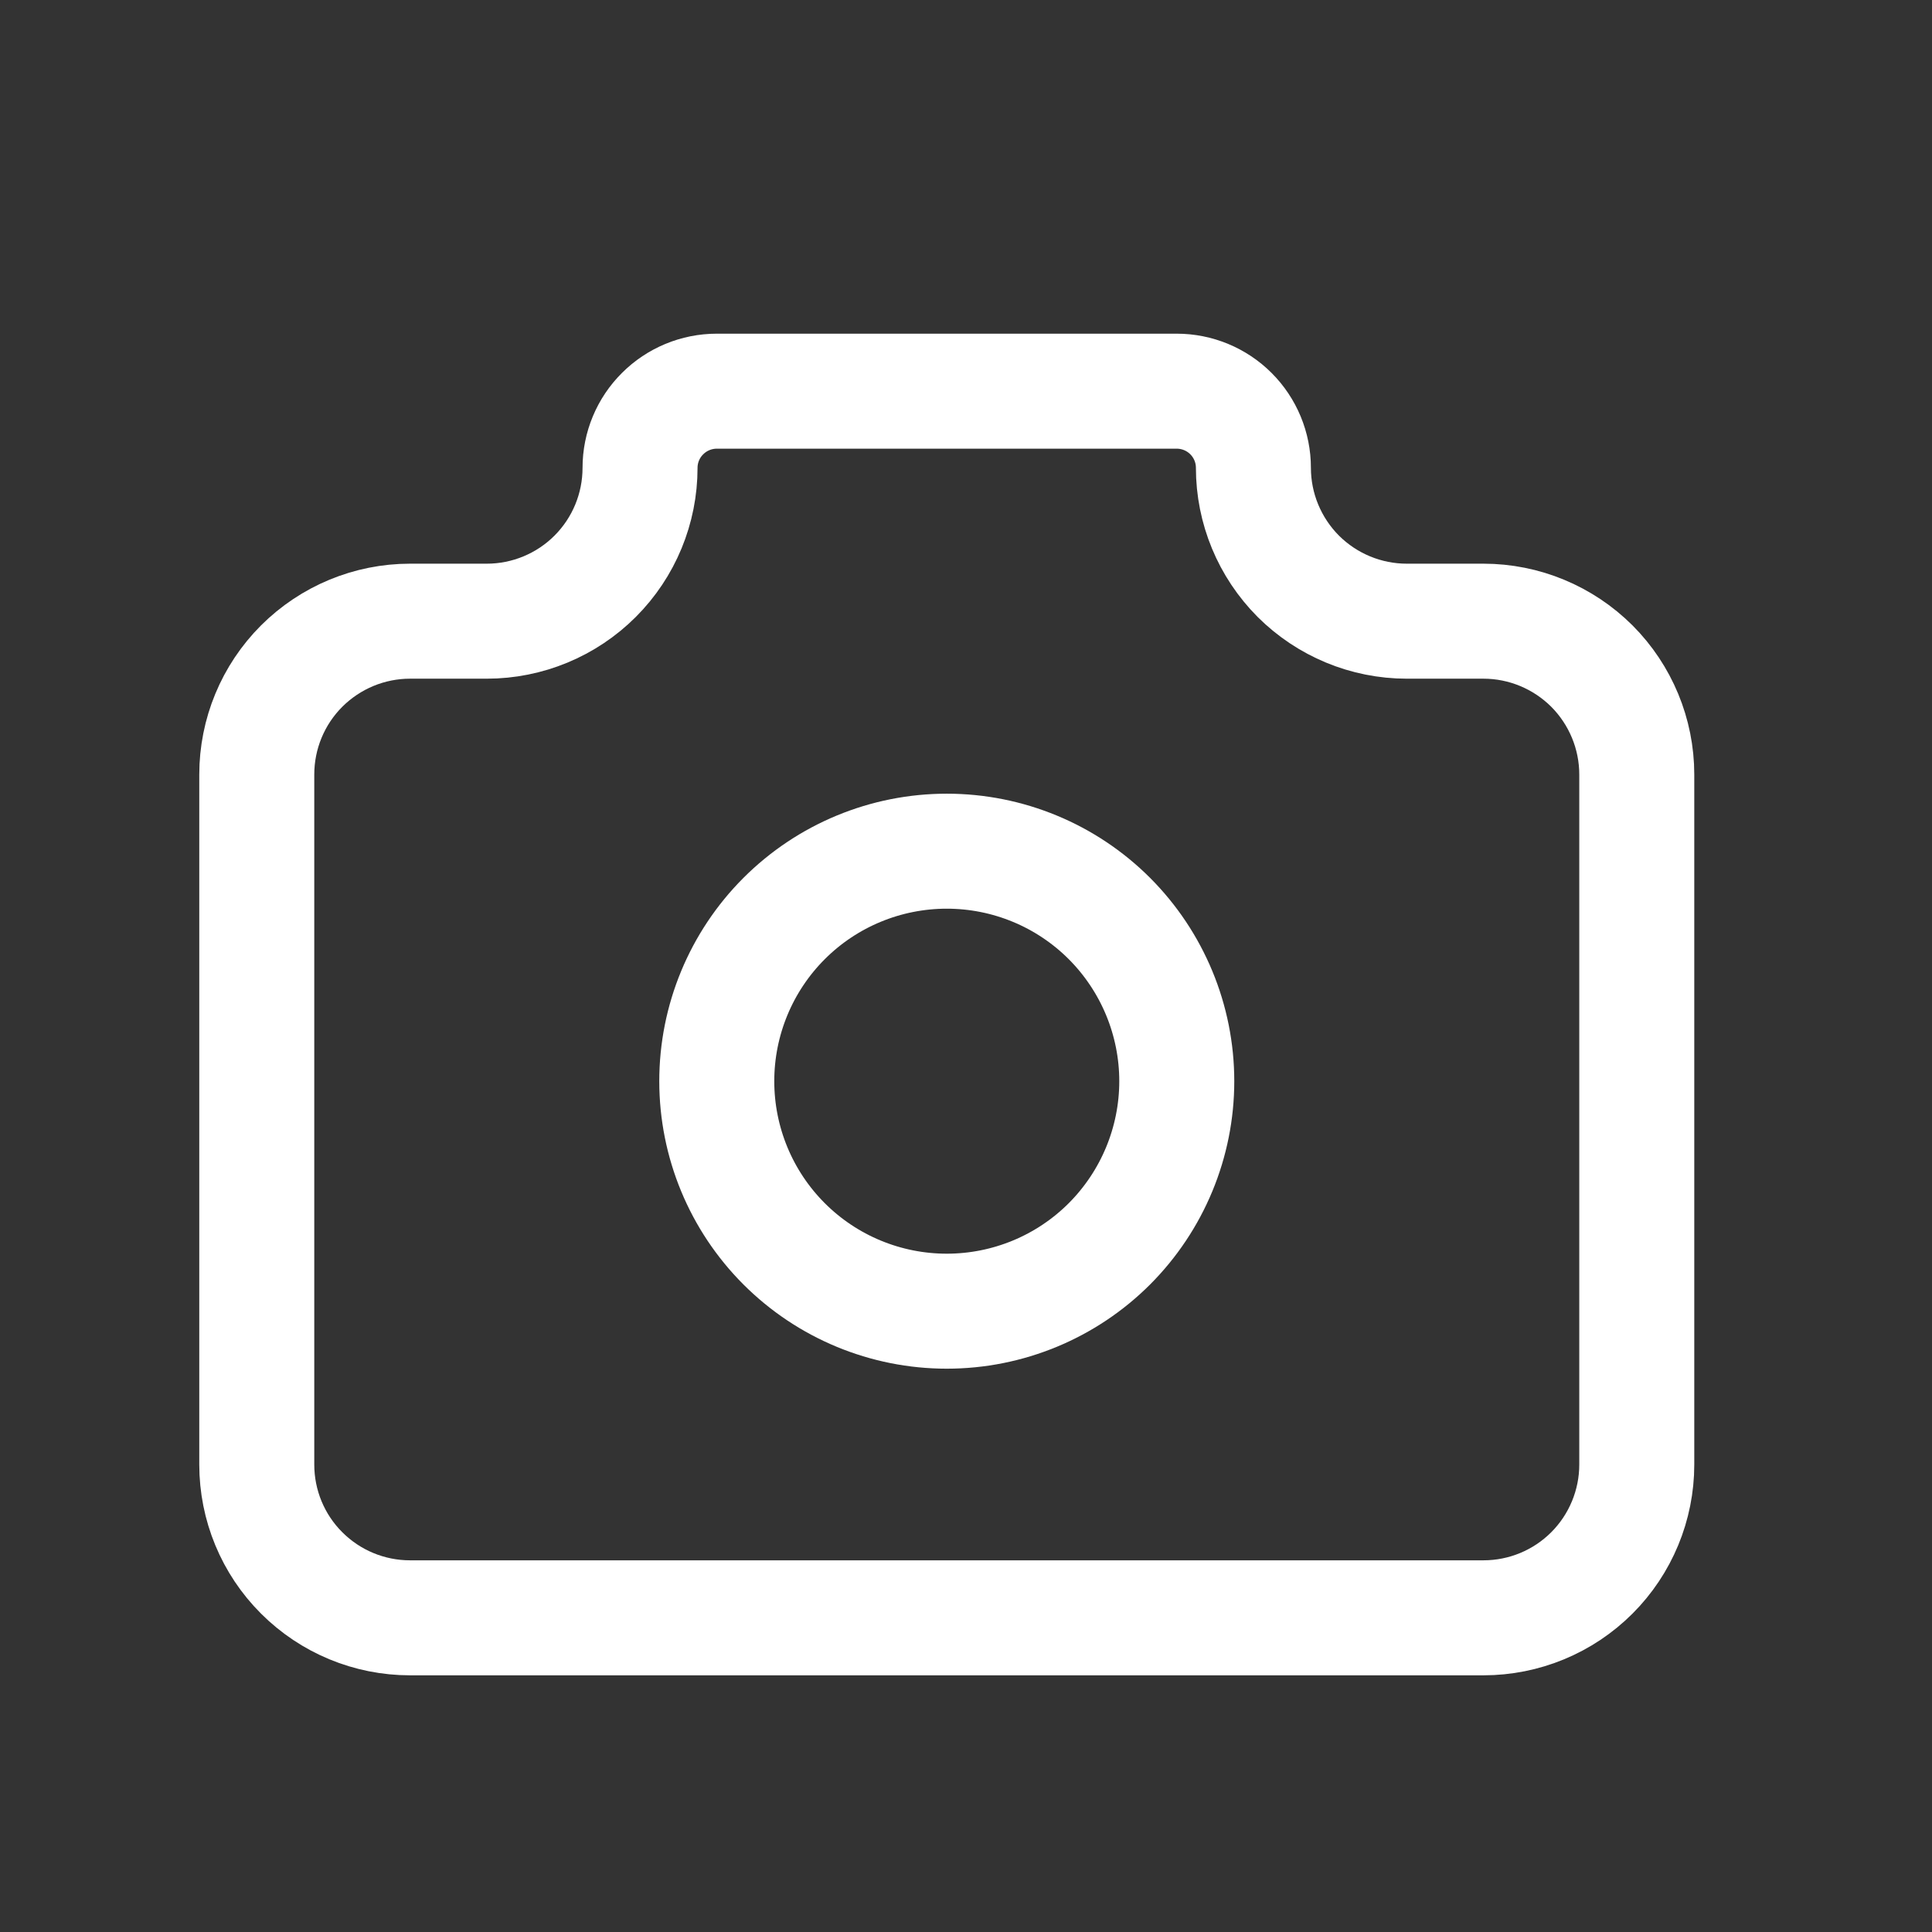 <svg width="21" height="21" viewBox="0 0 21 21" fill="none" xmlns="http://www.w3.org/2000/svg">
<rect x="0" y="0" width="21" height="21" fill="#333333" stroke="none"/>
<path d="M4.457 6.752H5.291C5.733 6.752 6.157 6.576 6.469 6.264C6.782 5.951 6.957 5.527 6.957 5.085C6.957 4.864 7.045 4.652 7.202 4.496C7.358 4.34 7.57 4.252 7.791 4.252H12.791C13.012 4.252 13.224 4.34 13.38 4.496C13.536 4.652 13.624 4.864 13.624 5.085C13.624 5.527 13.8 5.951 14.112 6.264C14.425 6.576 14.849 6.752 15.291 6.752H16.124C16.566 6.752 16.99 6.928 17.303 7.24C17.615 7.553 17.791 7.977 17.791 8.419V15.919C17.791 16.361 17.615 16.785 17.303 17.097C16.99 17.41 16.566 17.585 16.124 17.585H4.457C4.015 17.585 3.592 17.41 3.279 17.097C2.966 16.785 2.791 16.361 2.791 15.919V8.419C2.791 7.977 2.966 7.553 3.279 7.24C3.592 6.928 4.015 6.752 4.457 6.752Z" stroke="white" stroke-width="1.25" stroke-linecap="round" stroke-linejoin="round"/>
<path d="M7.791 11.752C7.791 12.415 8.054 13.051 8.523 13.52C8.992 13.989 9.628 14.252 10.291 14.252C10.954 14.252 11.59 13.989 12.059 13.52C12.527 13.051 12.791 12.415 12.791 11.752C12.791 11.089 12.527 10.453 12.059 9.984C11.59 9.515 10.954 9.252 10.291 9.252C9.628 9.252 8.992 9.515 8.523 9.984C8.054 10.453 7.791 11.089 7.791 11.752Z" stroke="white" stroke-width="1.25" stroke-linecap="round" stroke-linejoin="round"/>
</svg>
